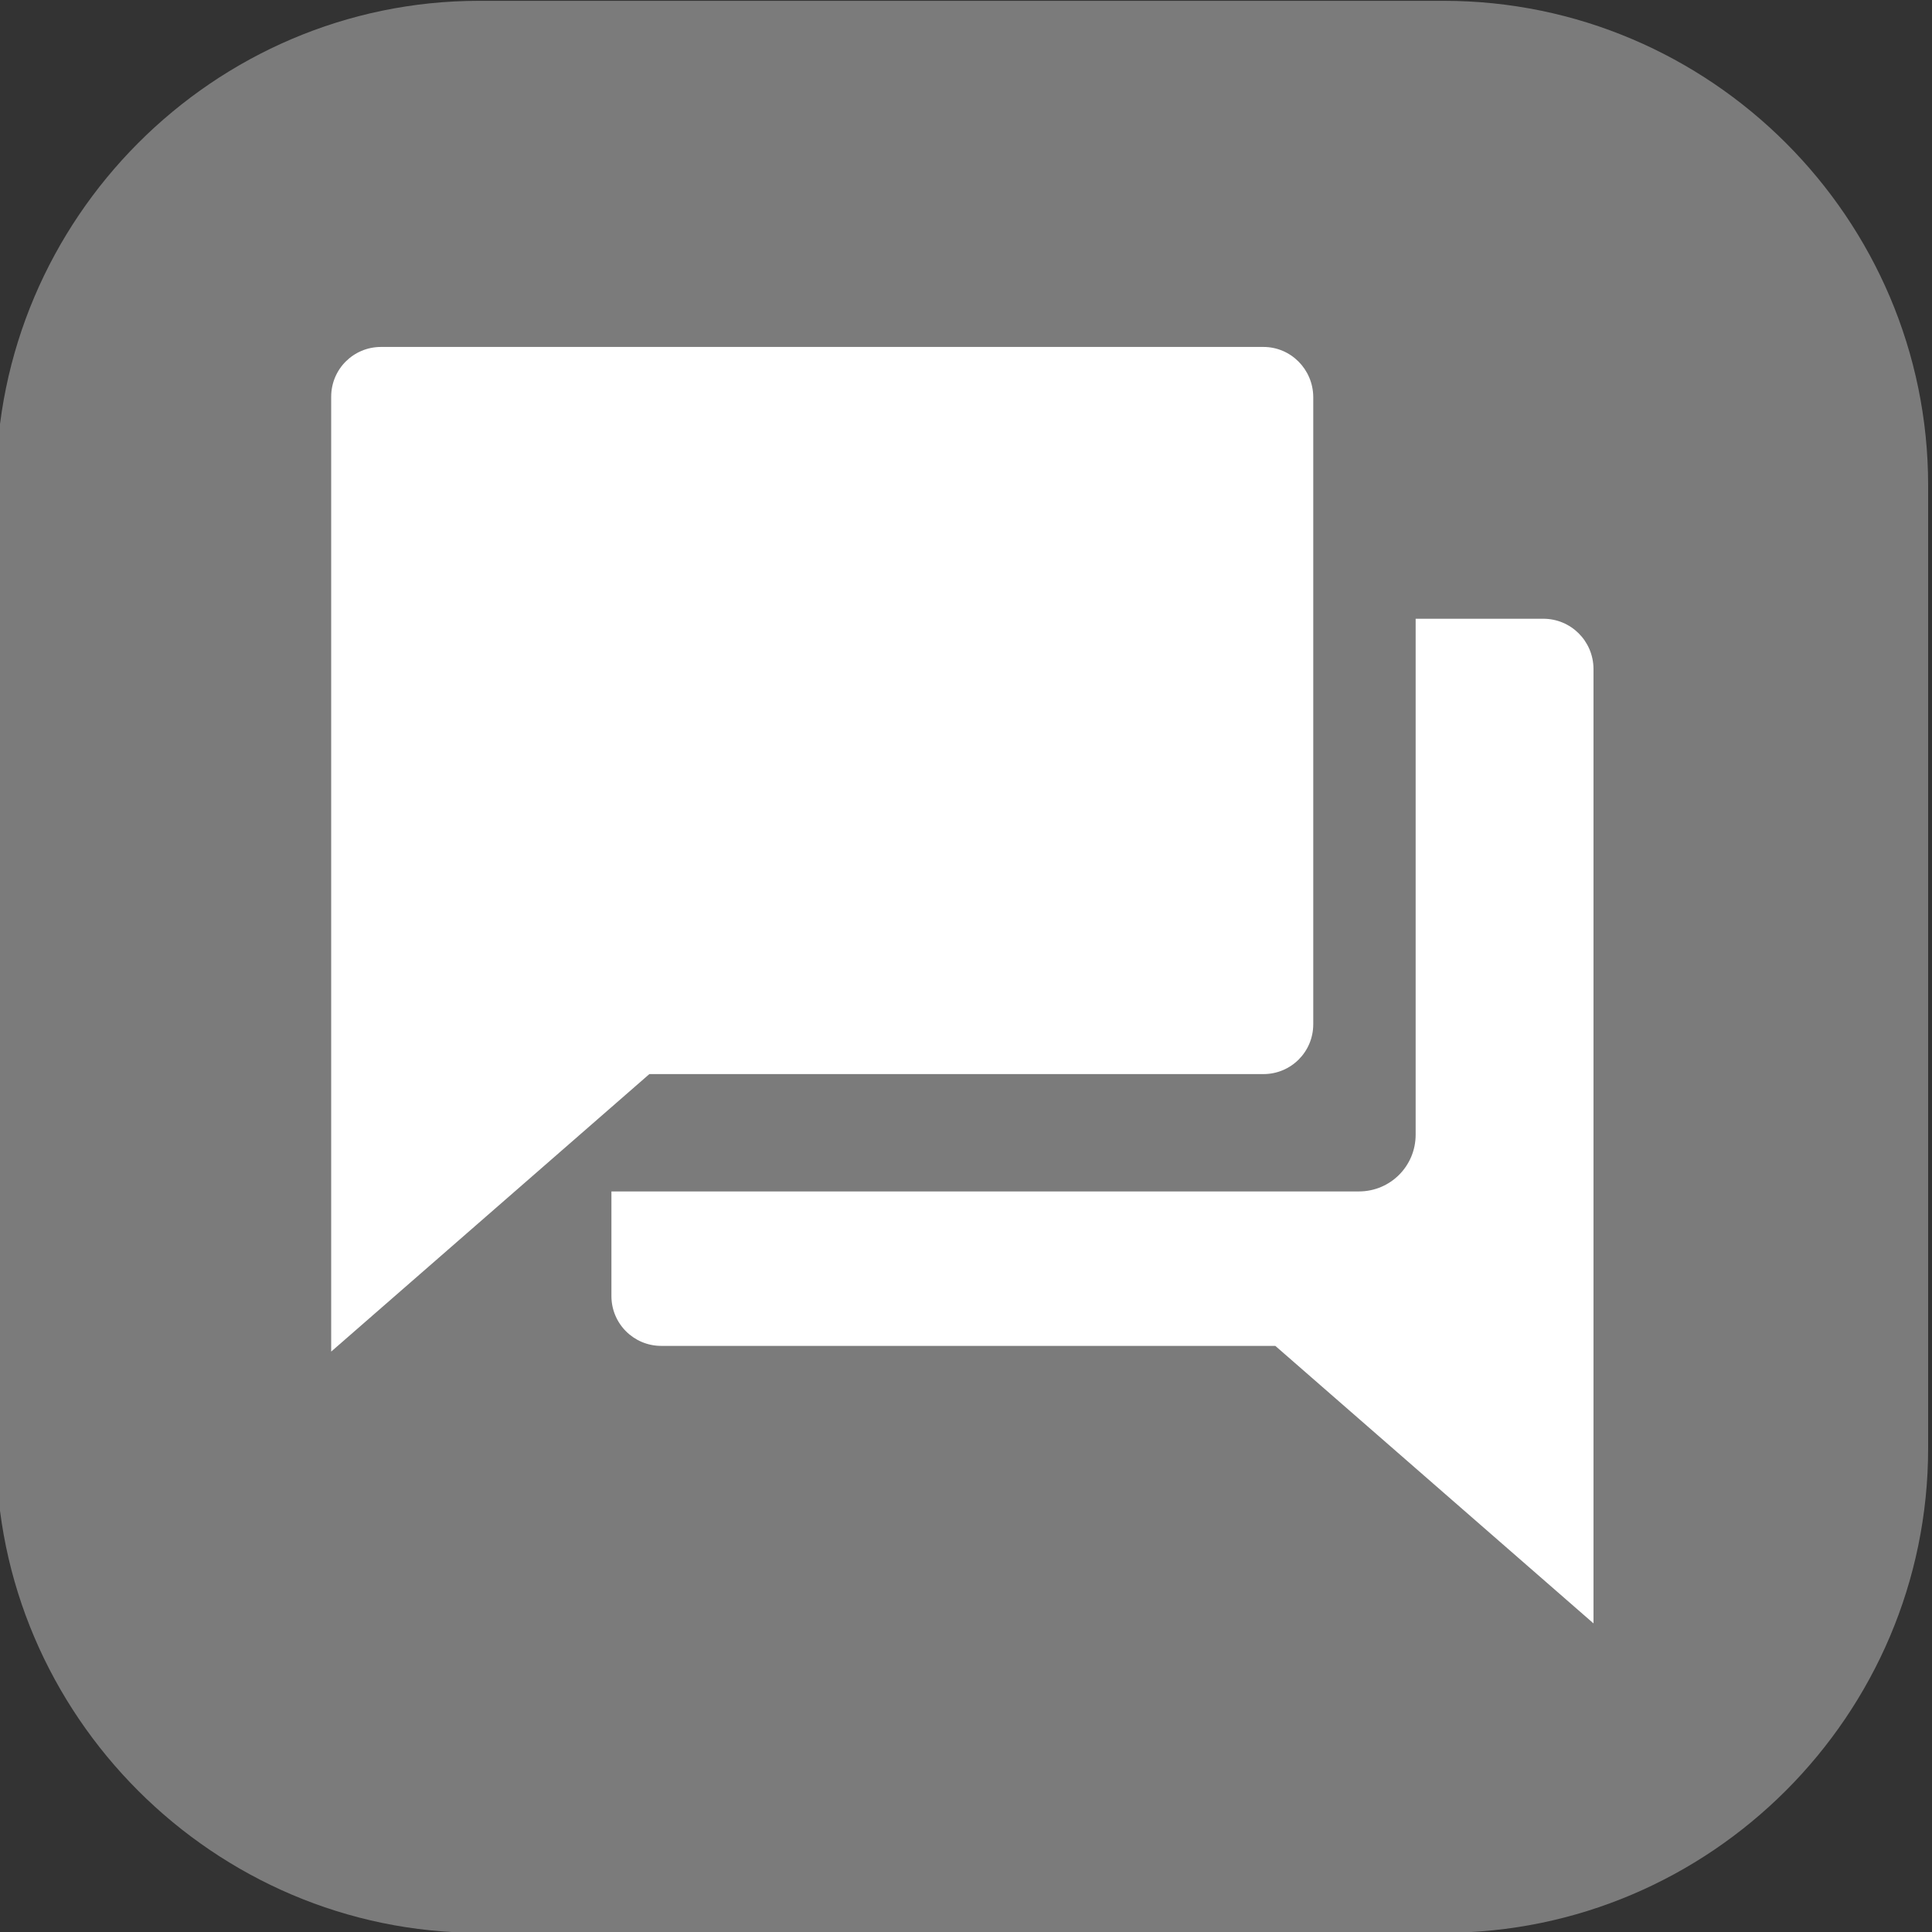 <svg width="19" height="19" viewBox="0 0 19 19" fill="none" xmlns="http://www.w3.org/2000/svg">
<rect x="0" y="0" width="19" height="19" fill="#333333" stroke="none"/>
<g clip-path="url(#clip0_1_92)">
<path d="M14.197 0.008H4.712C2.104 0.008 -0.038 2.149 -0.038 4.773V14.258C-0.038 16.866 2.104 19.008 4.712 19.008H14.197C16.821 19.008 18.962 16.866 18.962 14.242V4.773C18.962 2.149 16.821 0.008 14.197 0.008Z" fill="#7B7B7B"/>
<path d="M12.425 3.412H3.747C3.476 3.412 3.257 3.63 3.257 3.902V5.432V10.073V13.292L6.386 10.563H12.425C12.697 10.563 12.915 10.344 12.915 10.073V3.902C12.912 3.63 12.693 3.412 12.425 3.412Z" fill="white"/>
<path d="M15.177 6.085H13.922V11.159C13.922 11.468 13.673 11.717 13.364 11.717H6.013V12.746C6.013 13.017 6.232 13.236 6.503 13.236H12.542L15.671 15.965V12.746V8.105V6.575C15.668 6.303 15.449 6.085 15.177 6.085Z" fill="white"/>
</g>
<defs>
<clipPath id="clip0_1_92">
<rect width="19" height="19" fill="white"/>
</clipPath>
</defs>
</svg>
